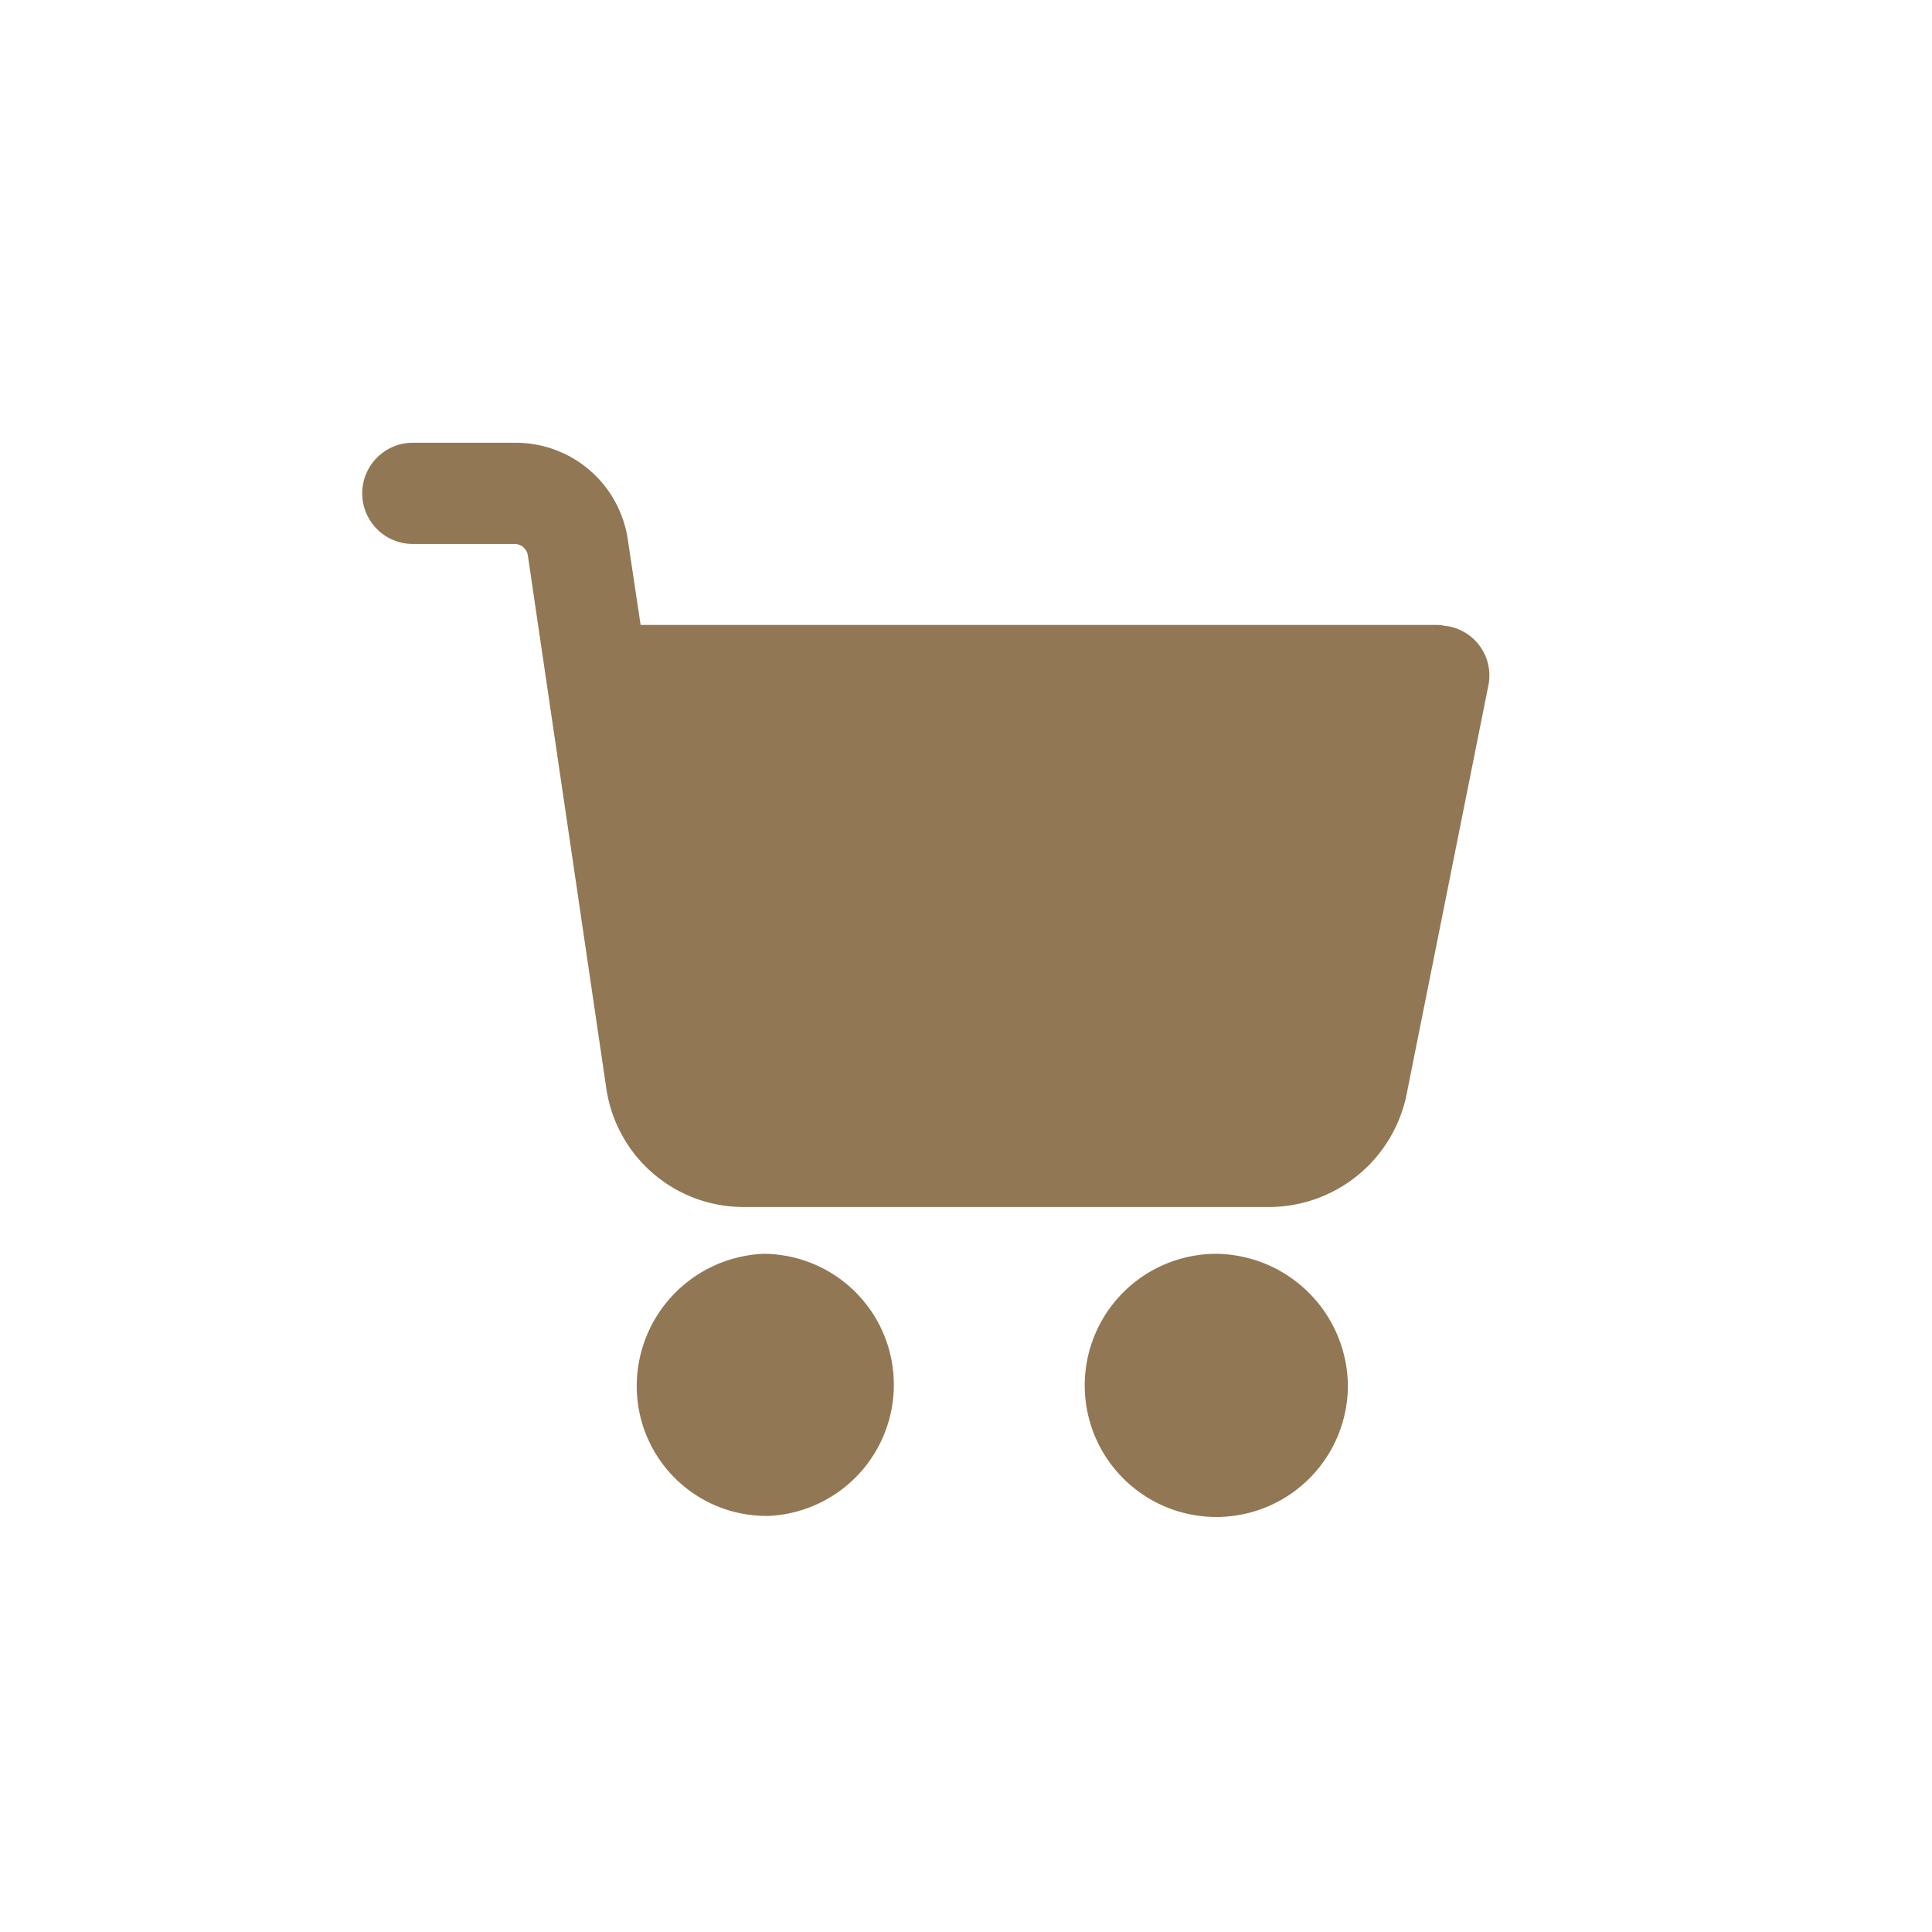 <svg xmlns="http://www.w3.org/2000/svg" width="48" height="48" viewBox="0 0 48 48">
  <g id="gl_icon_cart" transform="translate(-1156 113)">
    <rect id="長方形_28" data-name="長方形 28" width="48" height="48" transform="translate(1156 -113)" fill="none"/>
    <g id="_001-shopping-cart" data-name="001-shopping-cart" transform="translate(1165 -102)">
      <g id="グループ_55" data-name="グループ 55" transform="translate(17.95 20.151)">
        <g id="グループ_54" data-name="グループ 54">
          <path id="パス_348" data-name="パス 348" d="M295.621,338.862a3.269,3.269,0,1,0,3.269,3.269A3.308,3.308,0,0,0,295.621,338.862Z" transform="translate(-292.352 -338.862)" fill="#917753"/>
        </g>
      </g>
      <g id="グループ_57" data-name="グループ 57" transform="translate(0 0)">
        <g id="グループ_56" data-name="グループ 56">
          <path id="パス_349" data-name="パス 349" d="M26.973,15.228c-.063,0-.157-.031-.251-.031H6.916L6.6,13.091A2.815,2.815,0,0,0,3.8,10.67H1.257a1.257,1.257,0,0,0,0,2.515H3.8a.334.334,0,0,1,.314.283L6.067,26.734a3.447,3.447,0,0,0,3.4,2.924H22.54a3.494,3.494,0,0,0,3.4-2.766l2.043-10.217A1.243,1.243,0,0,0,26.973,15.228Z" transform="translate(0 -10.67)" fill="#917753"/>
        </g>
      </g>
      <g id="グループ_59" data-name="グループ 59" transform="translate(6.82 20.151)">
        <g id="グループ_58" data-name="グループ 58">
          <path id="パス_350" data-name="パス 350" d="M117.454,341.974a3.25,3.25,0,0,0-3.238-3.112,3.288,3.288,0,0,0-3.144,3.4,3.222,3.222,0,0,0,3.207,3.112h.063A3.262,3.262,0,0,0,117.454,341.974Z" transform="translate(-111.07 -338.862)" fill="#917753"/>
        </g>
      </g>
    </g>
  </g>
</svg>
